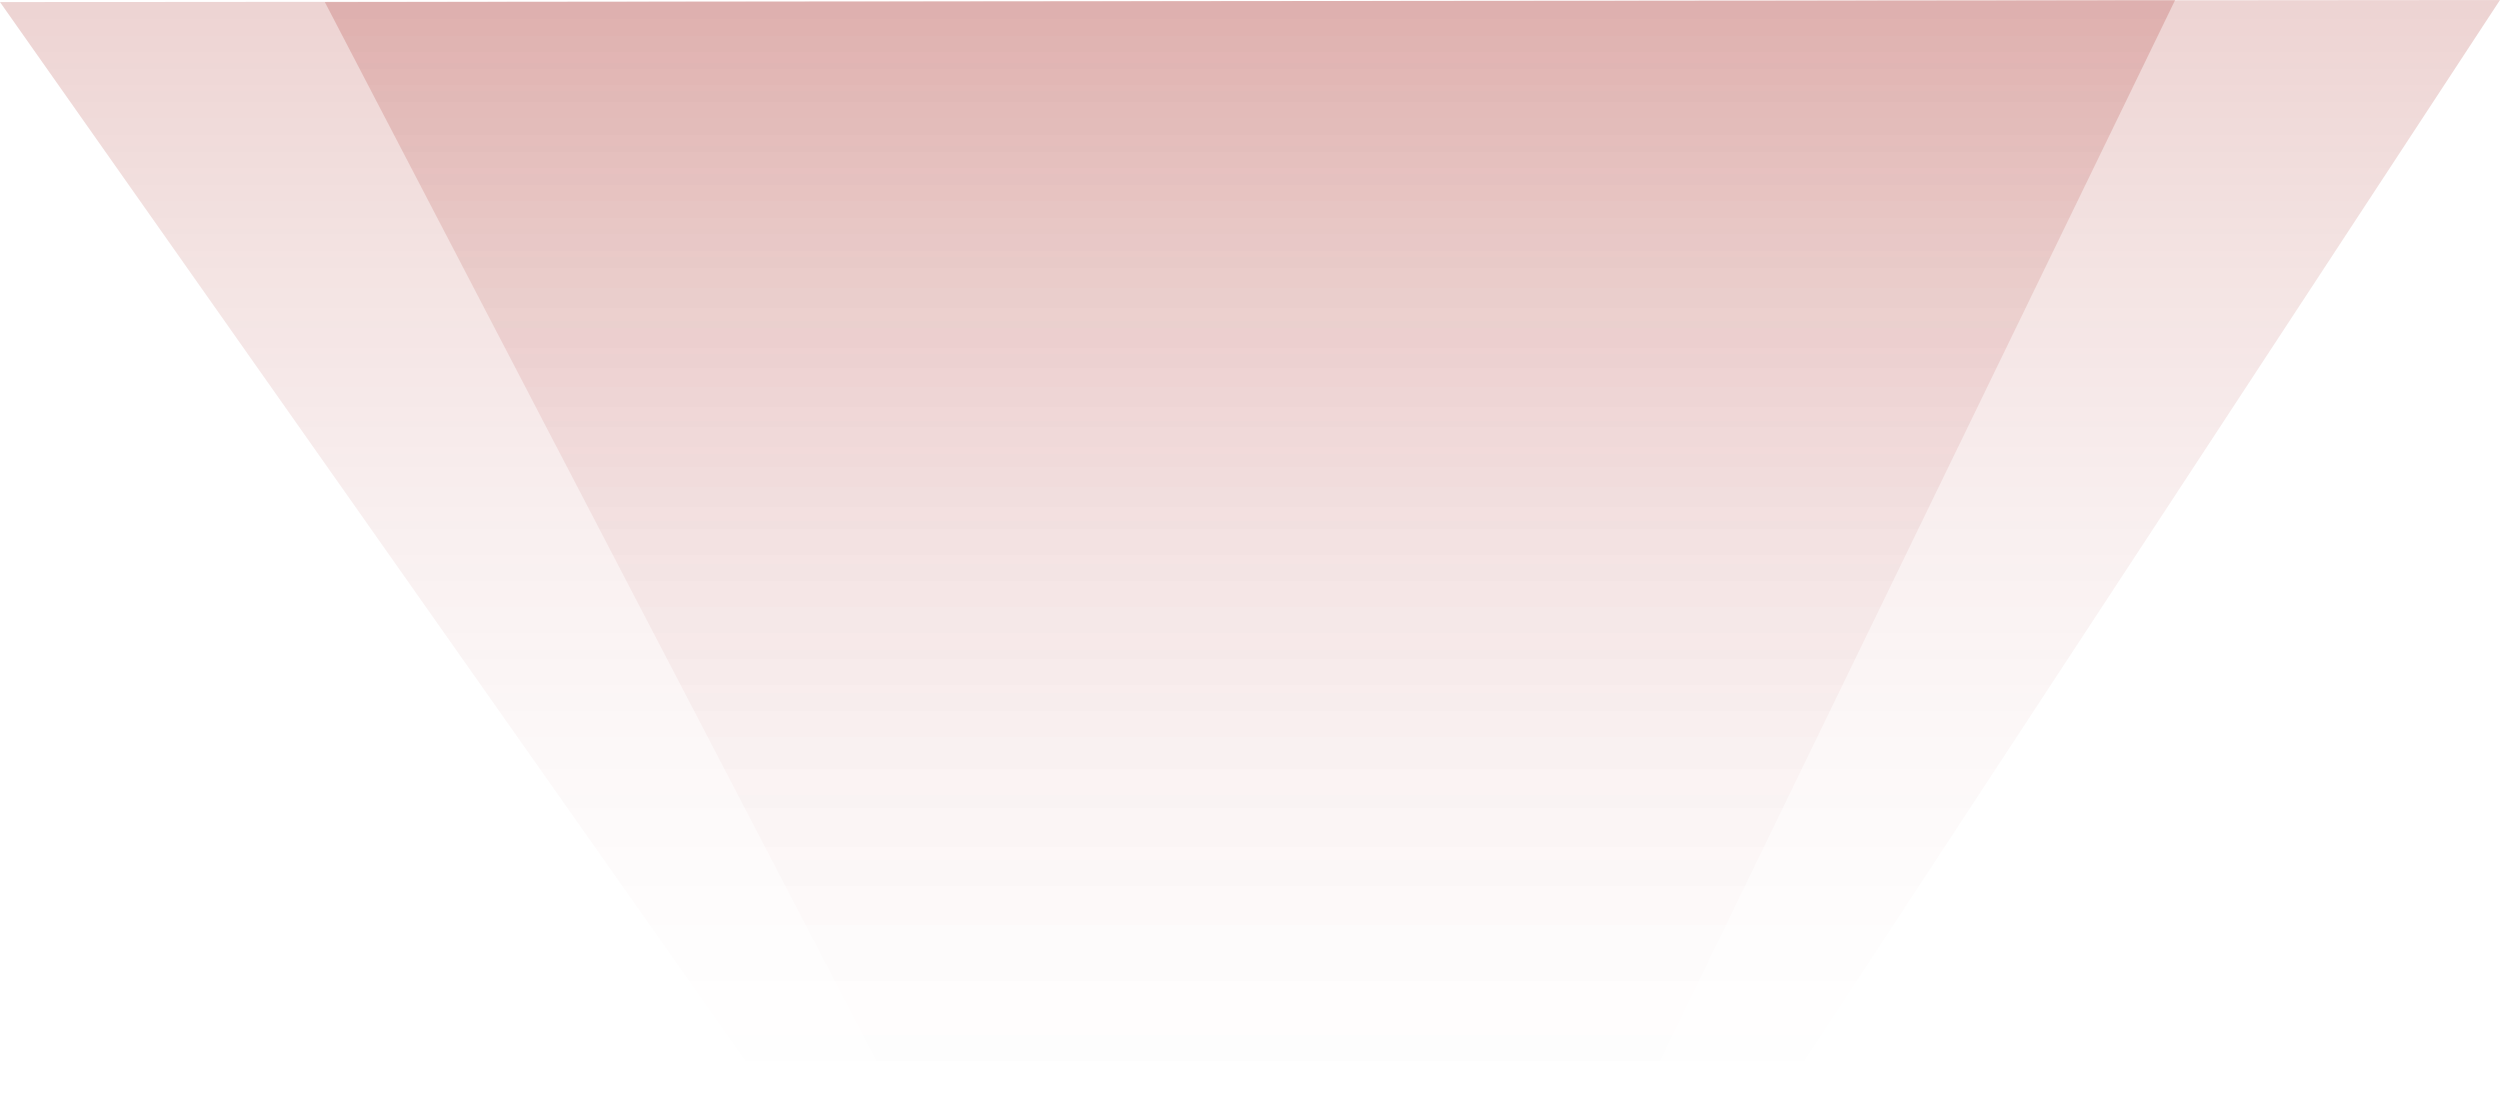 <?xml version="1.0" encoding="utf-8"?>
<!-- Generator: Adobe Illustrator 26.5.0, SVG Export Plug-In . SVG Version: 6.00 Build 0)  -->
<svg version="1.1" id="Layer_1" xmlns="http://www.w3.org/2000/svg" xmlns:xlink="http://www.w3.org/1999/xlink" x="0px" y="0px"
	 viewBox="0 0 362.5 159.8" style="enable-background:new 0 0 362.5 159.8;" xml:space="preserve">
<style type="text/css">
	.st0{opacity:0.25;fill-rule:evenodd;clip-rule:evenodd;fill:url(#SVGID_1_);enable-background:new    ;}
	
		.st1{opacity:0.25;fill-rule:evenodd;clip-rule:evenodd;fill:url(#SVGID_00000000222667146639236850000003962161170639420345_);enable-background:new    ;}
</style>
<linearGradient id="SVGID_1_" gradientUnits="userSpaceOnUse" x1="181.23" y1="2.24" x2="181.23" y2="162" gradientTransform="matrix(1 0 0 -1 0 162)">
	<stop  offset="0" style="stop-color:#990500;stop-opacity:0"/>
	<stop  offset="0.14" style="stop-color:#990500;stop-opacity:3.000000e-02"/>
	<stop  offset="0.32" style="stop-color:#990500;stop-opacity:0.11"/>
	<stop  offset="0.53" style="stop-color:#990500;stop-opacity:0.25"/>
	<stop  offset="0.76" style="stop-color:#990500;stop-opacity:0.45"/>
	<stop  offset="0.99" style="stop-color:#990500;stop-opacity:0.69"/>
</linearGradient>
<polygon class="st0" points="257.7,159.8 112.3,159.8 0,0.3 362.5,0 "/>
<linearGradient id="SVGID_00000003812210313270481080000002403633200370657697_" gradientUnits="userSpaceOnUse" x1="181.235" y1="2.24" x2="181.235" y2="162" gradientTransform="matrix(1 0 0 -1 0 162)">
	<stop  offset="0" style="stop-color:#990500;stop-opacity:0"/>
	<stop  offset="0.14" style="stop-color:#990500;stop-opacity:3.000000e-02"/>
	<stop  offset="0.32" style="stop-color:#990500;stop-opacity:0.11"/>
	<stop  offset="0.53" style="stop-color:#990500;stop-opacity:0.25"/>
	<stop  offset="0.76" style="stop-color:#990500;stop-opacity:0.45"/>
	<stop  offset="0.99" style="stop-color:#990500;stop-opacity:0.69"/>
</linearGradient>
<polygon style="opacity:0.25;fill-rule:evenodd;clip-rule:evenodd;fill:url(#SVGID_00000003812210313270481080000002403633200370657697_);enable-background:new    ;" points="
	237.8,159.8 130.2,159.8 47.1,0.3 315.4,0 "/>
</svg>
